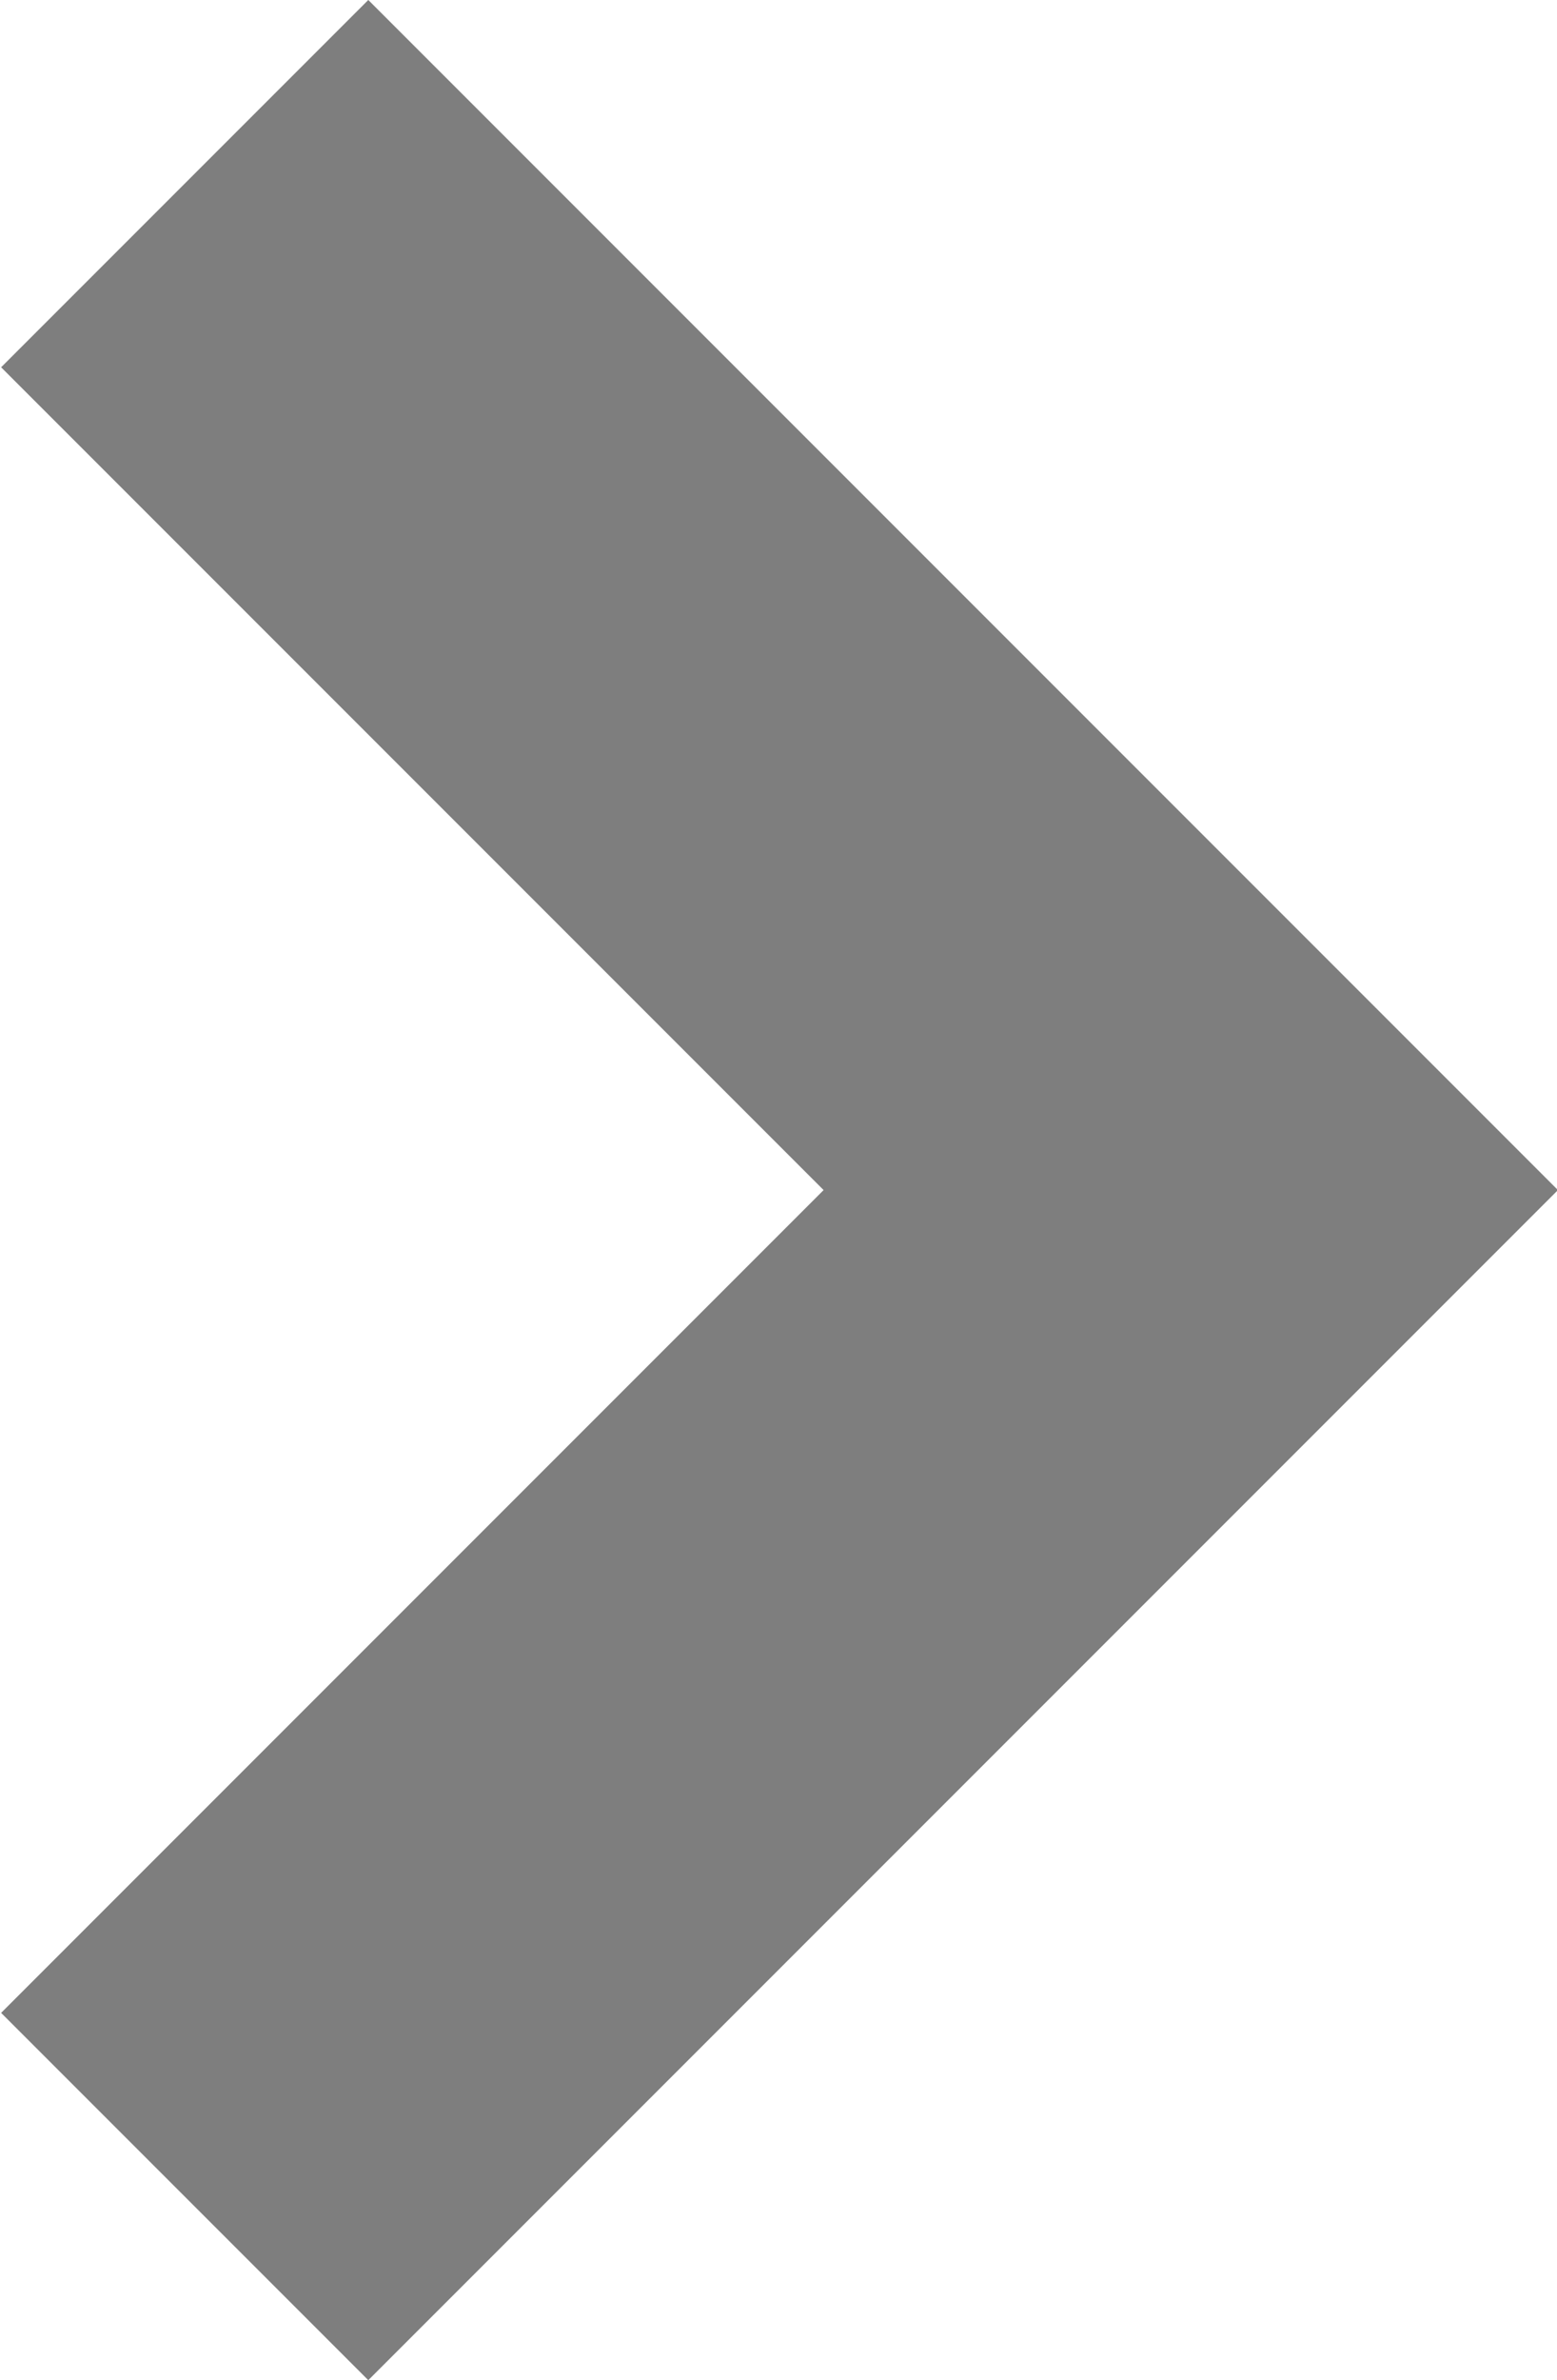 <svg xmlns="http://www.w3.org/2000/svg" width="6.815" height="10.414" viewBox="0 0 6.815 10.414">
  <path id="패스_18" data-name="패스 18" d="M333.295-708.81l-3.6-3.6.9-.9,4.5,4.5-4.5,4.5-.9-.9Z" transform="translate(-328.983 714.017)" fill="#7e7e7e" stroke="#7e7e7e" stroke-width="1"/>
</svg>
